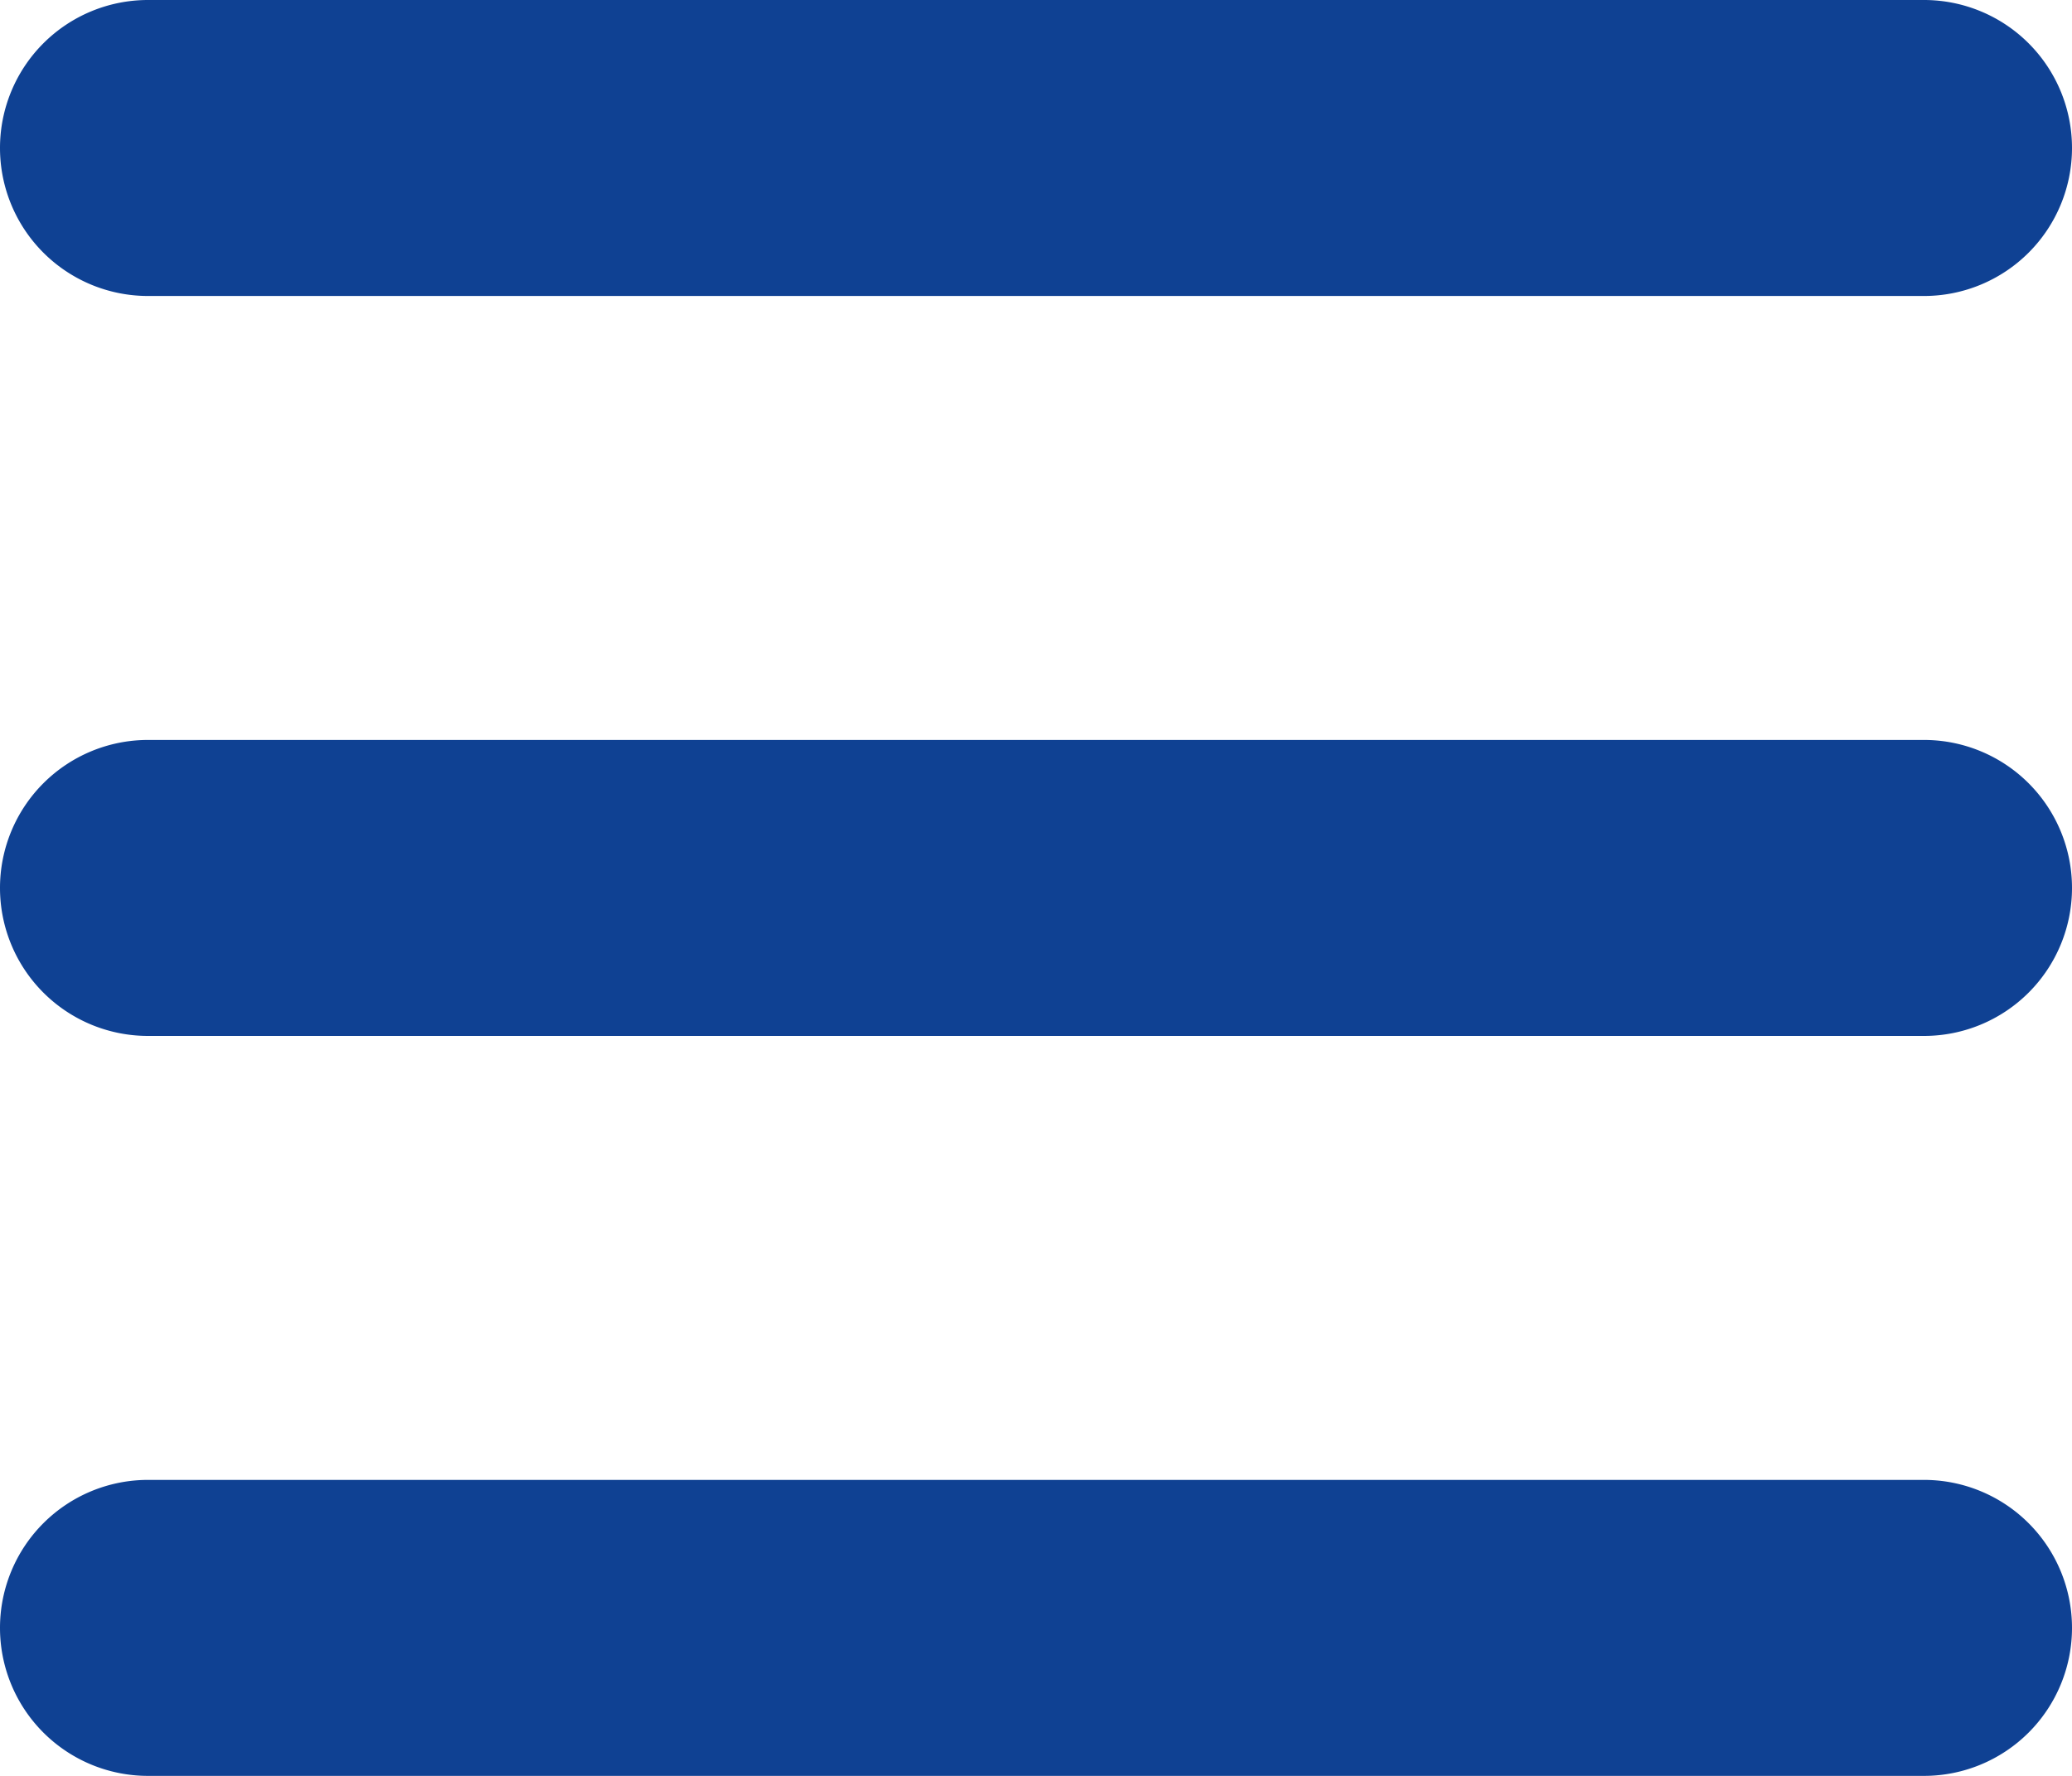 <svg id="レイヤー_1" data-name="レイヤー 1" xmlns="http://www.w3.org/2000/svg" viewBox="0 0 448 384"><path d="M0,32A32,32,0,0,1,32,0H416a32,32,0,0,1,0,64H32A32,32,0,0,1,0,32ZM0,192a32,32,0,0,1,32-32H416a32,32,0,0,1,0,64H32A32,32,0,0,1,0,192ZM416,384H32a32,32,0,0,1,0-64H416a32,32,0,0,1,0,64Z" style="fill:#0f4193"/></svg>